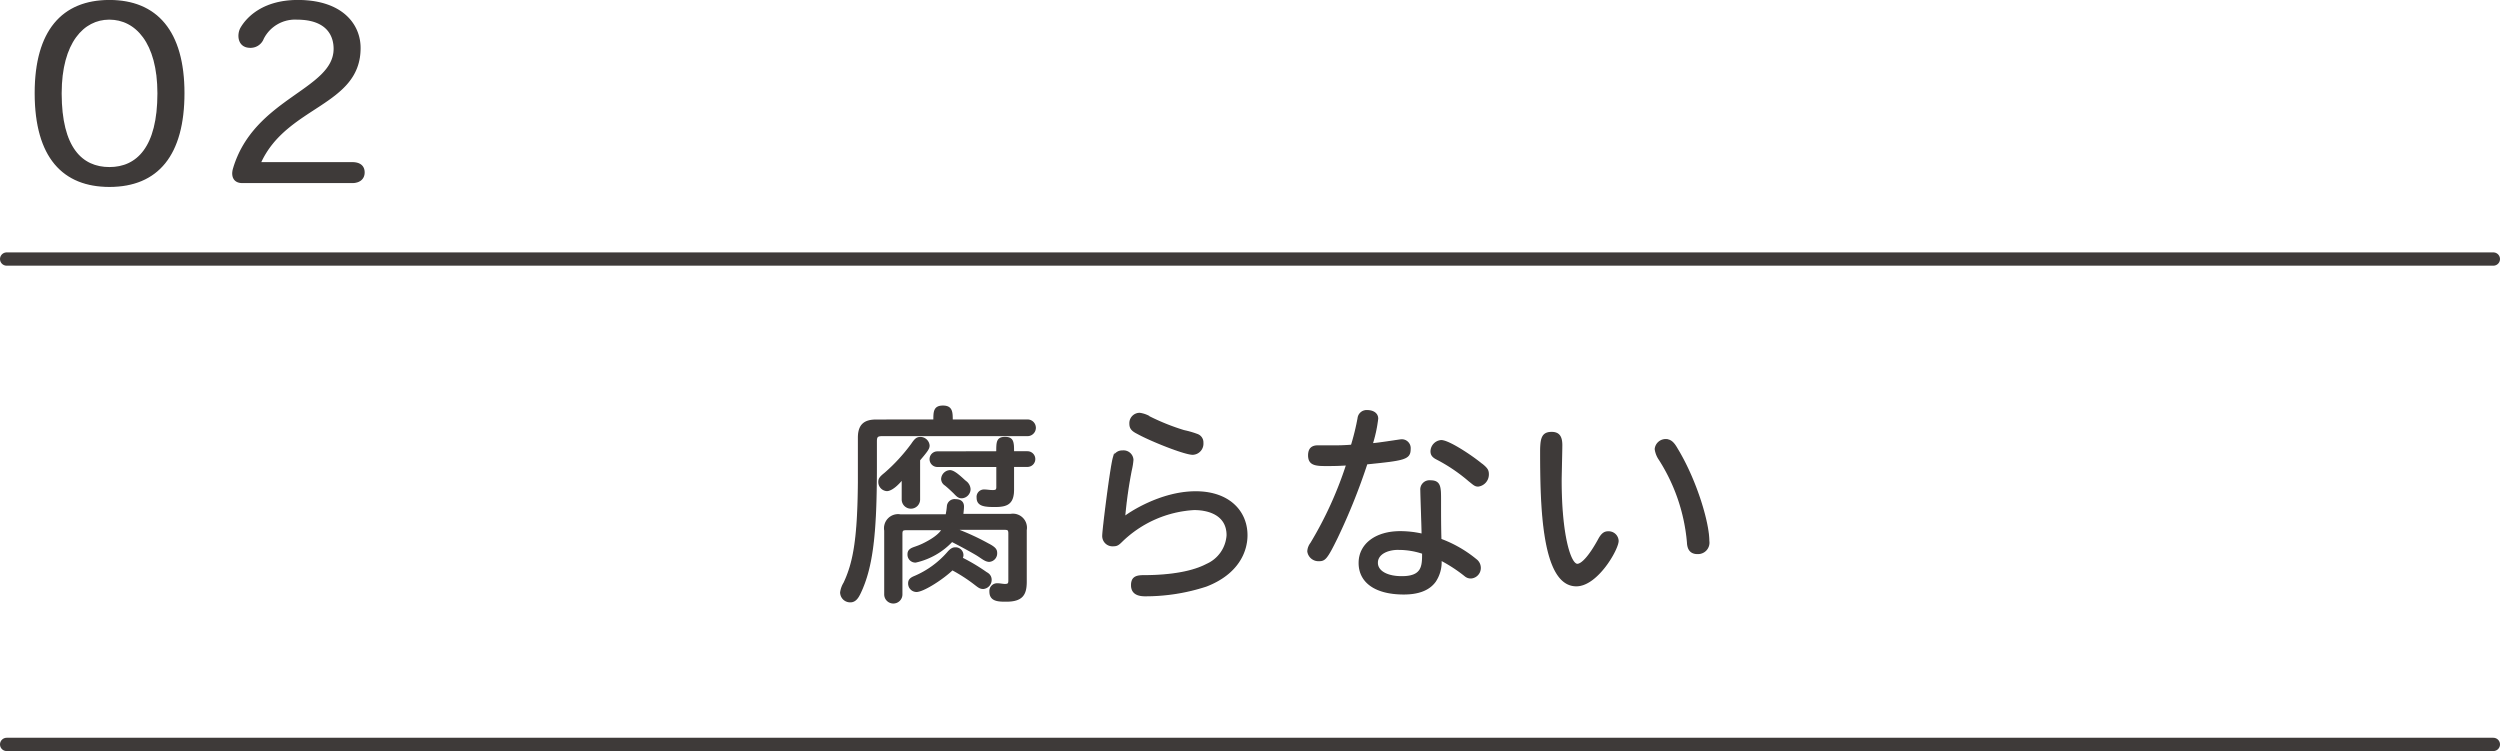 <svg xmlns="http://www.w3.org/2000/svg" viewBox="0 0 376 112.96"><defs><style>.cls-1{fill:#3e3a39;stroke-miterlimit:10;stroke-width:0.23px;}.cls-1,.cls-2{stroke:#3e3a39;}.cls-2{fill:none;stroke-linecap:round;stroke-linejoin:round;stroke-width:2px;}</style></defs><title>アセット 60</title><g id="レイヤー_2" data-name="レイヤー 2"><g id="レイヤー_1-2" data-name="レイヤー 1"><path class="cls-1" d="M5.33,14C5.33,4.68,9.38.11,16.46.11S27.63,4.72,27.63,14,23.72,28,16.46,28C9.53,28,5.33,23.66,5.33,14ZM16.42,2.84c-3.87,0-7.26,3.5-7.26,11.2,0,8.22,3.13,11.2,7.3,11.2s7.33-3.06,7.33-11.2c0-7.7-3.39-11.2-7.33-11.2Z"/><path class="cls-1" d="M36.43,27.42c-1.22,0-1.59-.92-1.29-2C38.24,14.82,50.29,13.6,50.29,7.34c0-2-1.07-4.5-5.64-4.5a5.39,5.39,0,0,0-5.09,2.95,2,2,0,0,1-1.92,1.29c-1.84,0-1.92-1.92-1.36-2.87C37.21,2.62,39.64.11,44.8.11c6.52,0,9.32,3.5,9.32,7.11,0,8.66-11.09,8.59-15,17.28H53c1.07,0,1.73.48,1.73,1.44S54,27.42,53,27.42Z"/><path class="cls-1" d="M140.49,63.2c0-1.24,0-2.09,1.33-2.09s1.36.86,1.36,2.09h11.36a1.14,1.14,0,1,1,0,2.28H132.69c-.76,0-.92.19-.92.92v3.87c0,9.9-.57,15-2.41,18.88-.29.6-.67,1.33-1.46,1.33a1.39,1.39,0,0,1-1.43-1.4,3.6,3.6,0,0,1,.51-1.4c1.4-3,2.09-6.44,2.16-15.13V65.84c0-1.84.79-2.63,2.63-2.63ZM135.73,72c-.54.7-1.59,1.75-2.35,1.75a1.26,1.26,0,0,1-1.17-1.27c0-.51.25-.76.92-1.3a26.88,26.88,0,0,0,4-4.35c.54-.79.76-1,1.33-1A1.29,1.29,0,0,1,139.7,67c0,.44-.22.76-1.43,2.19v5.93a1.27,1.27,0,0,1-2.54,0Zm6.6,5.46a11,11,0,0,0,.19-1.27,1.05,1.05,0,0,1,1.21-1c.67,0,1.14.29,1.14,1,0,.32-.06.79-.1,1.21H152a2,2,0,0,1,2.31,2.32v7.77c0,1.87-.54,2.89-2.95,2.89-1.17,0-2.44,0-2.44-1.4a1.05,1.05,0,0,1,1.14-1.14c.38,0,.76.1,1.08.1.6,0,.63-.22.63-.7v-7c0-.54-.13-.67-.67-.67h-6.82l-.1.19a36.46,36.46,0,0,1,4.41,2.06c1.11.57,1.27.89,1.27,1.36a1.16,1.16,0,0,1-1.08,1.21c-.6,0-1.11-.51-1.93-1-1.14-.67-2.67-1.49-3.68-2a10.71,10.71,0,0,1-5.46,3.11,1.08,1.08,0,0,1-1.11-1.11c0-.48.19-.76.86-1,.16-.06.76-.25,1.36-.54,2.06-1,2.7-1.81,2.92-2.22h-5.46c-.54,0-.67.13-.67.67v9.1a1.25,1.25,0,0,1-2.51,0V79.79a2,2,0,0,1,2.31-2.32Zm6.22,8.82a1.1,1.1,0,0,1,.48.89,1.26,1.26,0,0,1-1.14,1.3c-.48,0-.7-.19-1.27-.63a24.22,24.22,0,0,0-3.39-2.19c-1.49,1.43-4.38,3.27-5.39,3.27a1.15,1.15,0,0,1-1.14-1.21c0-.44.22-.73.92-1a13.81,13.81,0,0,0,4.92-3.58c.57-.67.89-.7,1.17-.7a1.07,1.07,0,0,1,1.08,1.08.91.91,0,0,1-.13.44A28.16,28.16,0,0,1,148.55,86.3Zm1.4-18.3c0-1.46,0-2.16,1.21-2.16s1.24.7,1.24,2.16h2.13a1.06,1.06,0,1,1,0,2.13h-2.13v3.52c0,2.09-.92,2.51-2.73,2.51-1.49,0-2.67-.06-2.67-1.27a1,1,0,0,1,1-1.14c.44,0,.82.09,1.33.09s.63-.16.63-.54V70.12h-9A1.06,1.06,0,1,1,141,68Zm-4.66,4.5a1.52,1.52,0,0,1,.57,1.08,1.28,1.28,0,0,1-1.21,1.27c-.41,0-.63-.16-1.11-.67-.22-.22-.89-.86-1.37-1.24a1.09,1.09,0,0,1-.51-.86,1.28,1.28,0,0,1,1.24-1.24C143.54,70.85,144.49,71.77,145.28,72.5Z"/><path class="cls-1" d="M179.83,74c5,0,7.68,2.92,7.68,6.5,0,2.38-1.27,5.74-6.09,7.61a29.3,29.3,0,0,1-9.2,1.46c-1.33,0-2-.51-2-1.55s.51-1.36,1.52-1.4c2.06,0,6.72-.1,9.77-1.71a5.17,5.17,0,0,0,3.08-4.41c0-3-2.63-3.9-5-3.9a17,17,0,0,0-10.91,4.82c-.51.51-.73.63-1.27.63a1.43,1.43,0,0,1-1.52-1.52c0-.83,1.17-10.21,1.59-11.67a1.31,1.31,0,0,1,1.33-1,1.38,1.38,0,0,1,1.55,1.3,10.25,10.25,0,0,1-.25,1.55,66.61,66.61,0,0,0-1,7.07C169.55,77.38,174.43,74,179.83,74Zm-7.07-11.33a33.15,33.15,0,0,0,5.3,2.13,14.14,14.14,0,0,1,2.06.6,1.23,1.23,0,0,1,.76,1.21,1.56,1.56,0,0,1-1.49,1.68c-1.24,0-6.38-2.06-8.31-3.14-.82-.41-1.11-.76-1.11-1.43a1.44,1.44,0,0,1,1.43-1.52A4.11,4.11,0,0,1,172.75,62.63Z"/><path class="cls-1" d="M210.75,66.18a1.23,1.23,0,0,1,1.3,1.36c0,1.49-.86,1.62-6.5,2.19a92.59,92.59,0,0,1-4.47,11.13c-1.55,3.17-1.84,3.43-2.7,3.43a1.58,1.58,0,0,1-1.65-1.36,2.16,2.16,0,0,1,.45-1.21,56.72,56.72,0,0,0,5.39-11.83c-1,.06-1.81.09-2.86.09-1.71,0-2.86,0-2.86-1.49,0-1,.48-1.4,1.37-1.4.73,0,1.43,0,2.41,0a26.17,26.17,0,0,0,2.66-.1,36.74,36.74,0,0,0,1-4.09,1.25,1.25,0,0,1,1.33-1.11c.92,0,1.55.44,1.55,1.17a20.32,20.32,0,0,1-.82,3.81C207,66.76,210.63,66.18,210.75,66.18ZM222,84.2a1.51,1.51,0,0,1,.6,1.17,1.47,1.47,0,0,1-1.33,1.52,1.3,1.3,0,0,1-.92-.32,22.55,22.55,0,0,0-3.65-2.38,5.2,5.2,0,0,1-.86,3.24c-.89,1.24-2.47,1.87-4.7,1.87-4.31,0-6.69-1.78-6.69-4.63S207,80,210.56,80a14.73,14.73,0,0,1,3.36.38c0-1-.19-5.93-.19-6.63a1.27,1.27,0,0,1,1.4-1.4c1.49,0,1.49.92,1.49,2.92,0,2.32,0,4,.06,5.87A18.35,18.35,0,0,1,222,84.2Zm-11.61-1.62c-1.9,0-3.27.79-3.27,2.06s1.43,2.13,3.71,2.13c3.14,0,3.17-1.62,3.17-3.58A11.52,11.52,0,0,0,210.37,82.59Zm12.5-12.72c.7.57.92.86.92,1.43a1.72,1.72,0,0,1-1.49,1.78c-.45,0-.6-.16-1.46-.86A25.26,25.26,0,0,0,216.08,69c-.48-.25-.82-.54-.82-1.11a1.62,1.62,0,0,1,1.49-1.59C217.83,66.28,221.22,68.5,222.87,69.86Z"/><path class="cls-1" d="M234.86,66.95c0,.86-.1,4.57-.1,5.33,0,8.15,1.37,12.63,2.47,12.63.76,0,2-1.49,3.24-3.78.48-.89.89-1.11,1.4-1.11a1.39,1.39,0,0,1,1.46,1.33c0,1.24-3.11,6.72-6.25,6.72-5.11,0-5.33-12-5.33-20.14,0-2,.22-2.86,1.62-2.86C234.39,65.07,234.86,65.61,234.86,66.95Zm15.7-.79c1,0,1.43,1,1.87,1.71,2.79,4.76,4.54,10.85,4.54,13.48a1.61,1.61,0,0,1-1.68,1.87c-1.21,0-1.43-.92-1.46-1.65a27.55,27.55,0,0,0-4.22-12.44,3.58,3.58,0,0,1-.63-1.59A1.54,1.54,0,0,1,250.57,66.15Z"/><line class="cls-2" x1="1" y1="38.96" x2="375" y2="38.96"/><line class="cls-2" x1="1" y1="111.96" x2="375" y2="111.96"/></g></g></svg>